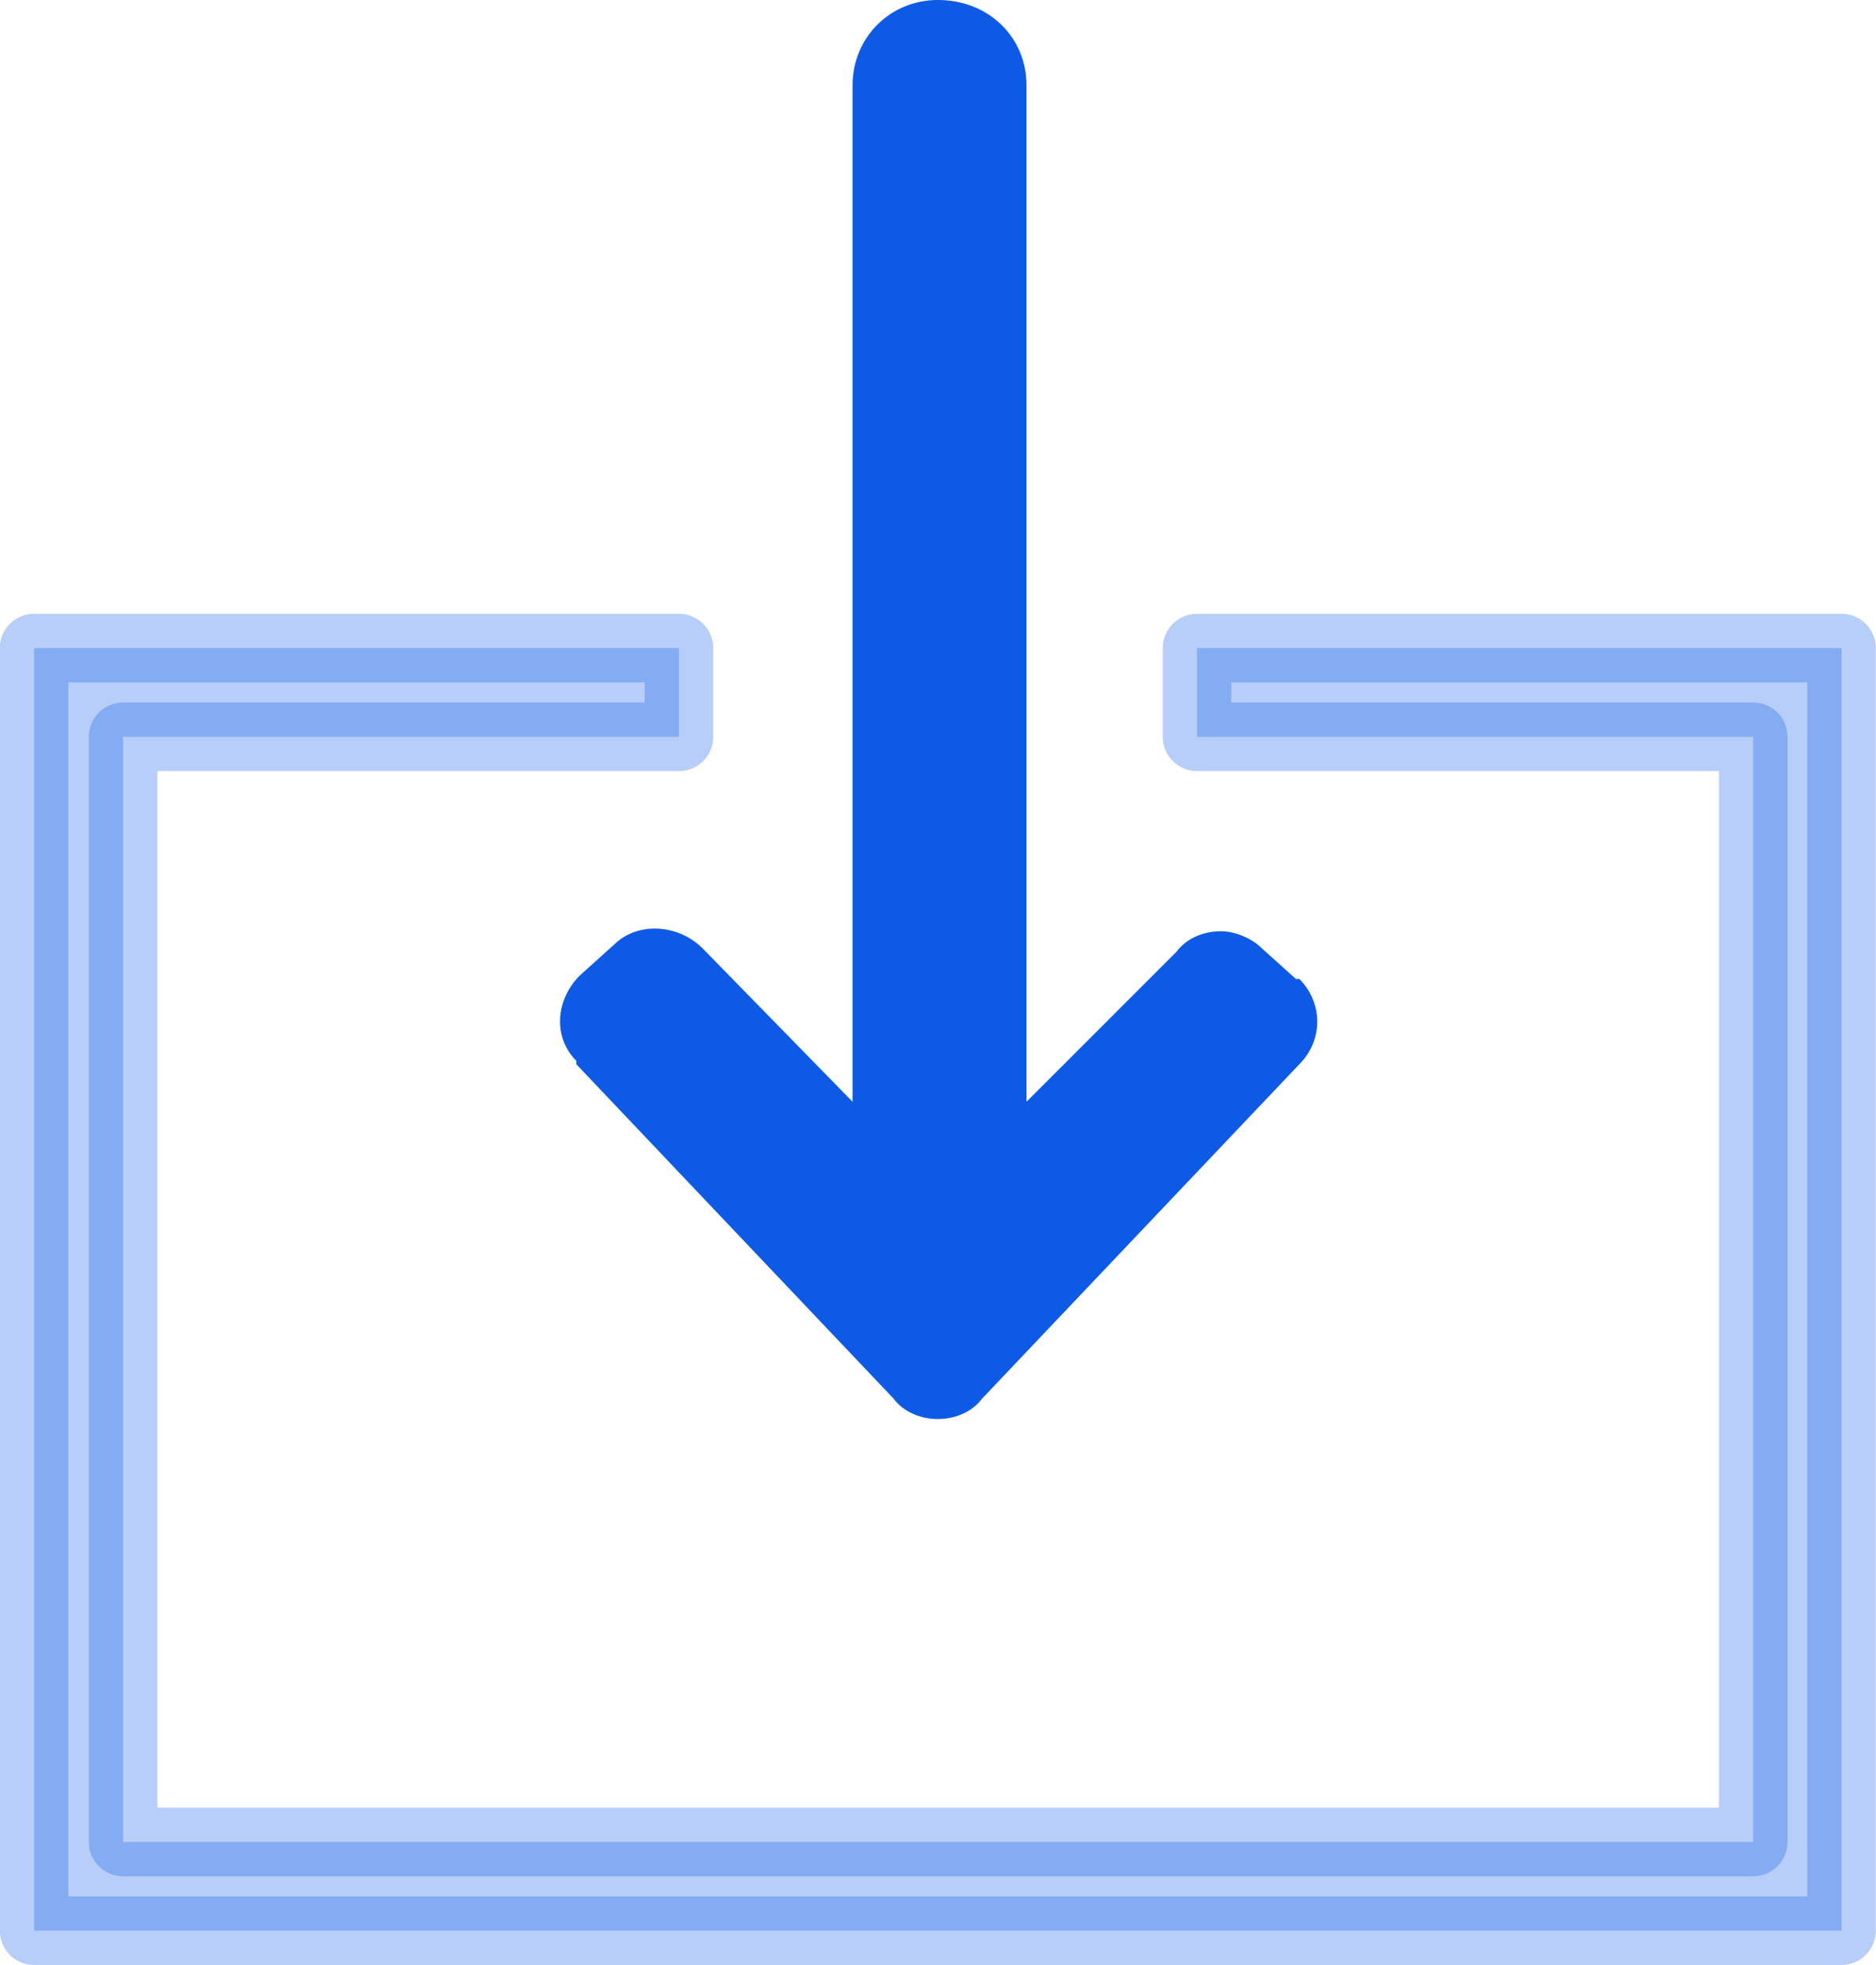 <?xml version="1.0" encoding="UTF-8"?>
<svg id="Layer_2" data-name="Layer 2" xmlns="http://www.w3.org/2000/svg" viewBox="0 0 55.01 57.61">
  <defs>
    <style>
      .cls-1 {
        isolation: isolate;
        opacity: .3;
        stroke: #0d5ae6;
        stroke-linecap: round;
        stroke-linejoin: round;
        stroke-width: 2.01px;
      }

      .cls-1, .cls-2 {
        fill: #0d5ae6;
      }
    </style>
  </defs>
  <g id="Layer_1-2" data-name="Layer 1">
    <g id="import">
      <polygon class="cls-1" points="35.1 19 35.1 21.6 51.41 21.6 51.41 54 3.61 54 3.61 21.6 19.91 21.6 19.91 19 1 19 1 56.6 54 56.6 54 19 35.1 19"/>
      <path class="cls-2" d="M27.5,0c-1.4,0-2.5,1.1-2.5,2.5v29.8l-4.4-4.5c-.7-.7-1.9-.8-2.6-.1l-1,.9c-.7,.7-.8,1.8-.1,2.5v.1l9.3,9.8c.3,.4,.8,.6,1.3,.6s1-.2,1.3-.6l9.3-9.8c.7-.7,.7-1.8,0-2.5h-.1l-1-.9c-.3-.3-.8-.5-1.2-.5h0c-.5,0-1,.2-1.3,.6l-4.4,4.4V2.5c0-1.4-1.1-2.5-2.6-2.5,.1,0,0,0,0,0Z"/>
    </g>
  </g>
</svg>